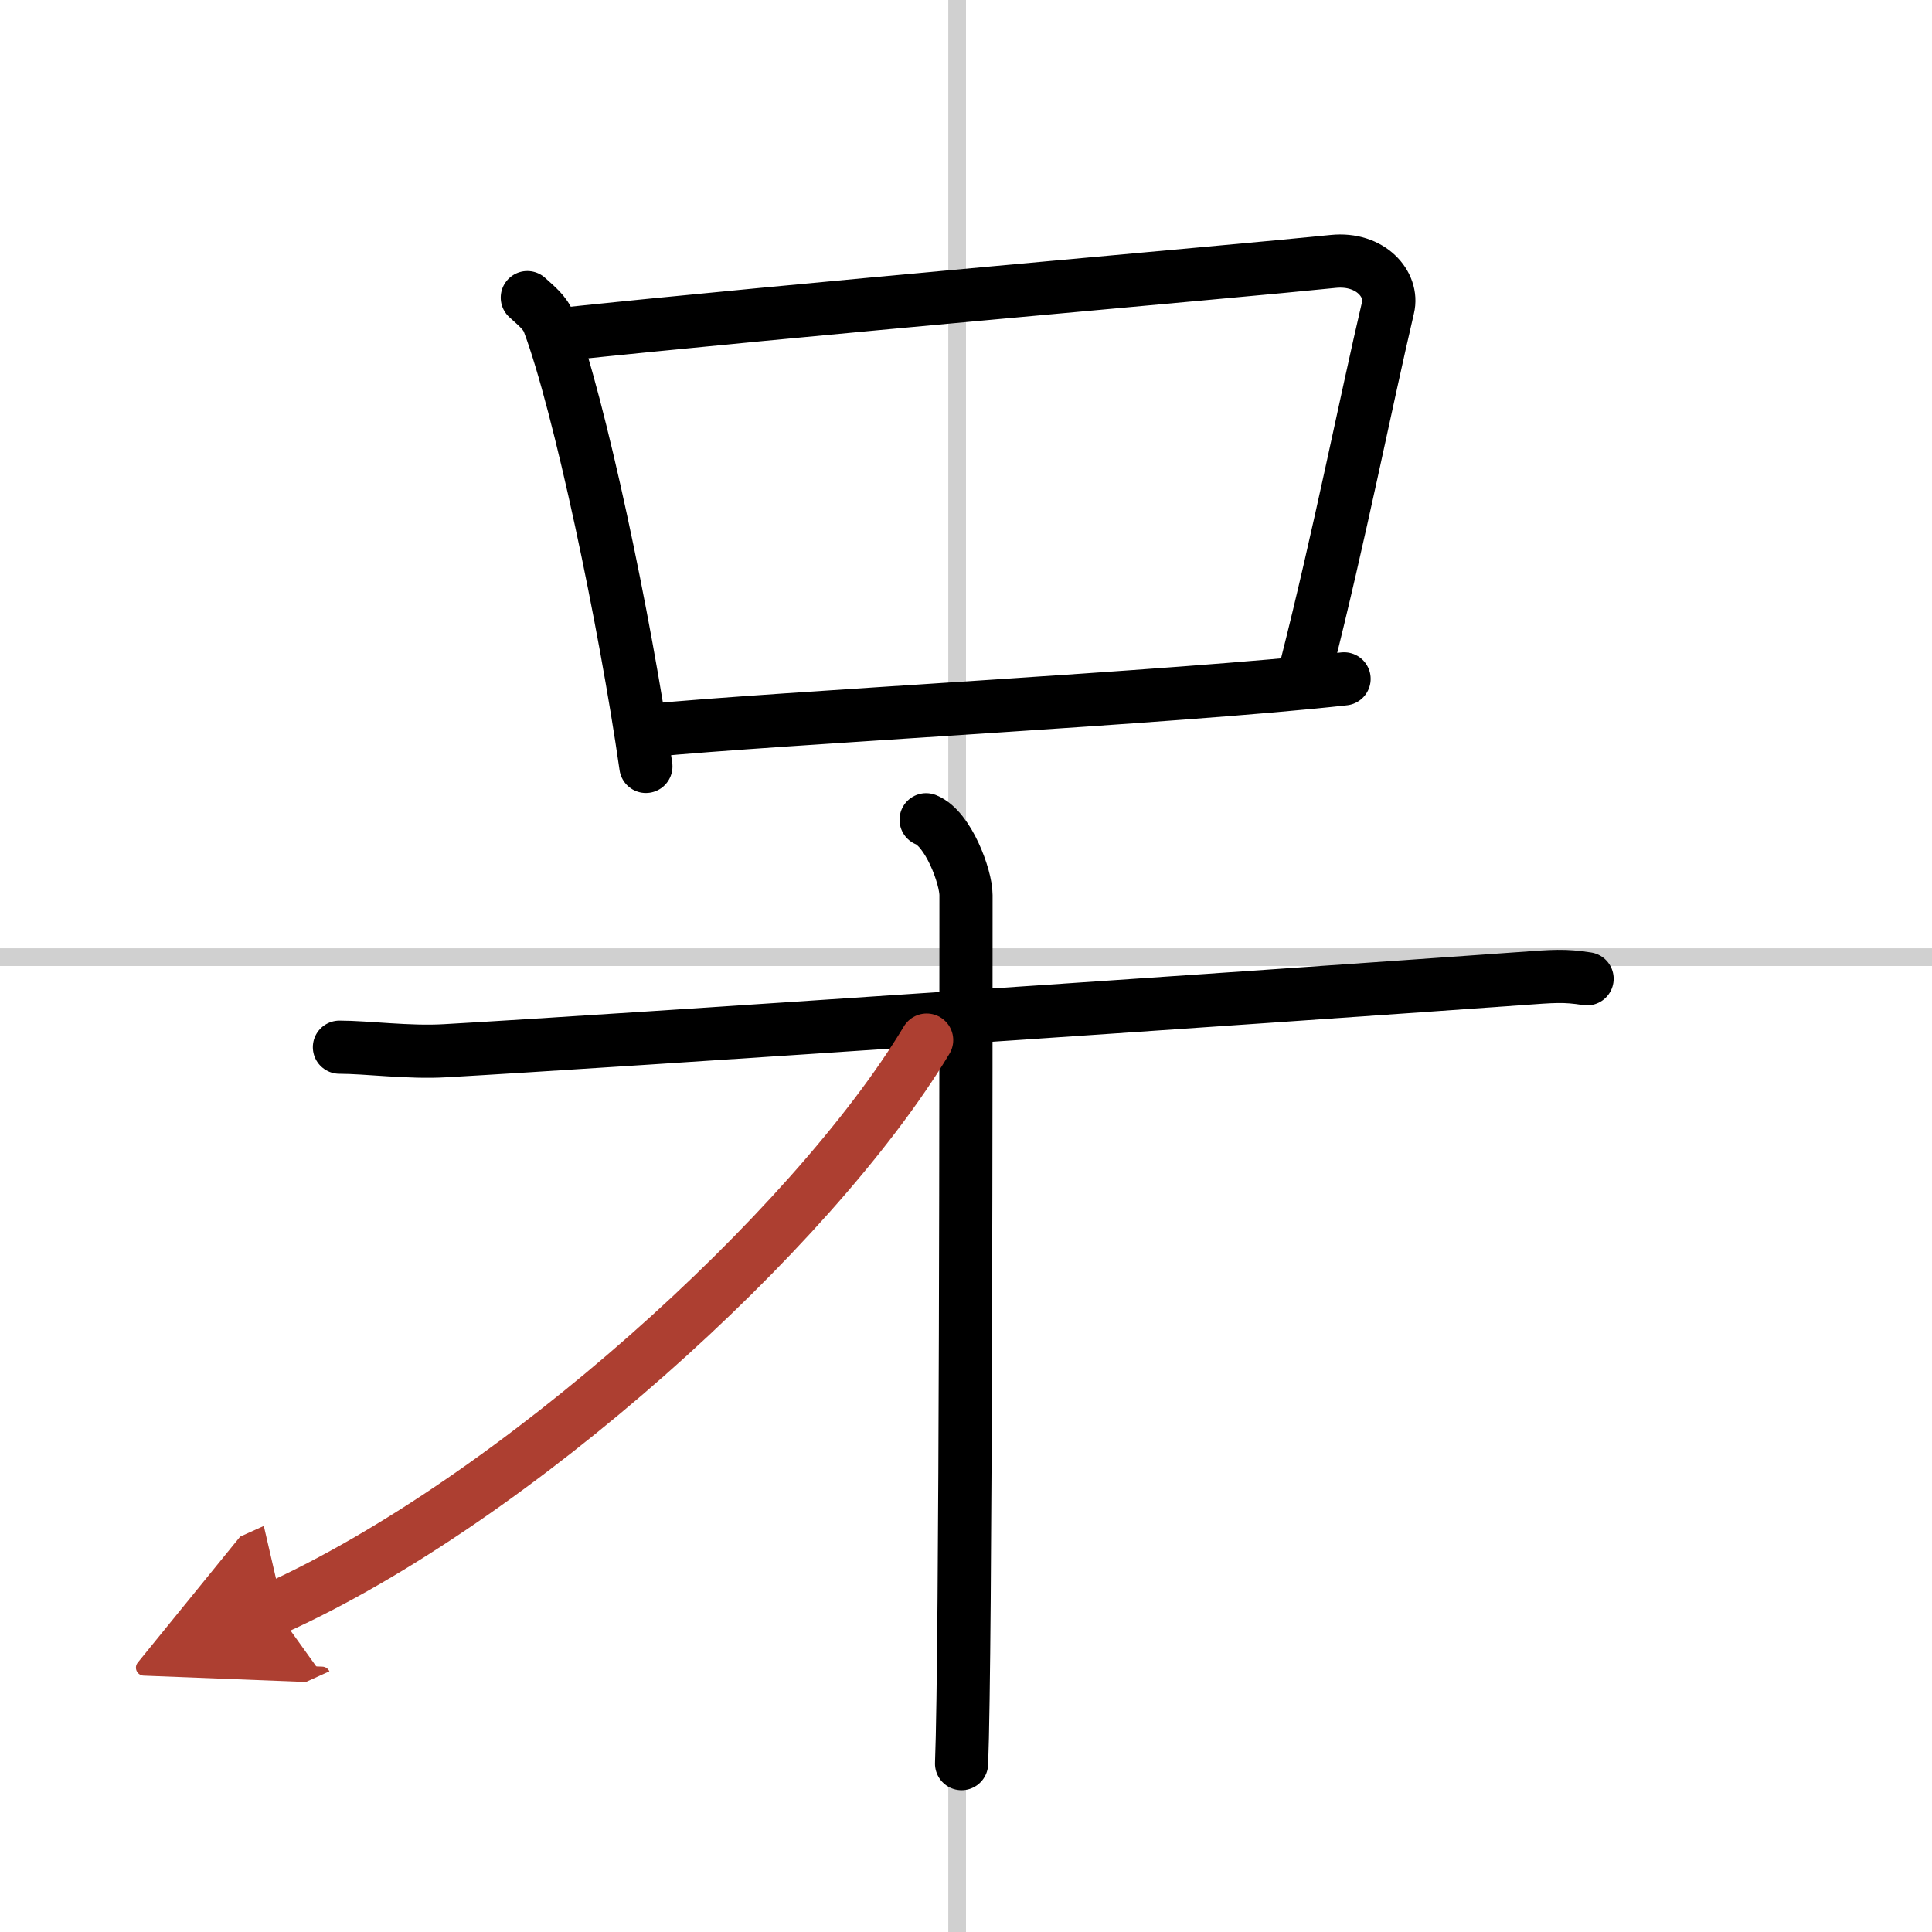 <svg width="400" height="400" viewBox="0 0 109 109" xmlns="http://www.w3.org/2000/svg"><defs><marker id="a" markerWidth="4" orient="auto" refX="1" refY="5" viewBox="0 0 10 10"><polyline points="0 0 10 5 0 10 1 5" fill="#ad3f31" stroke="#ad3f31"/></marker></defs><g fill="none" stroke="#000" stroke-linecap="round" stroke-linejoin="round" stroke-width="3"><rect width="100%" height="100%" fill="#fff" stroke="#fff"/><line x1="54" x2="54" y2="109" stroke="#d0d0d0" stroke-width="1"/><line x2="109" y1="54" y2="54" stroke="#d0d0d0" stroke-width="1"/><path d="m29.75 16.79c0.5 0.46 1.01 0.85 1.22 1.43 1.72 4.59 4.29 16.77 5.47 25.02"/><path d="m31.35 18.9c13.15-1.4 38.04-3.55 43.86-4.15 2.13-0.22 3.41 1.31 3.1 2.6-1.26 5.37-2.73 12.85-4.61 20.27"/><path d="m36.67 41.21c6.84-0.68 29.77-1.86 39.16-2.91"/><path d="m19.15 59.08c1.55 0 3.89 0.32 5.96 0.2 9.4-0.53 46.3-3.04 60.54-4.06 2.06-0.15 2.59-0.2 3.89 0"/><path d="m52.25 46.25c1.25 0.5 2.25 3.22 2.25 4.25 0 7 0 42.75-0.25 49"/><path d="M52.28,58.68C45.81,69.44,28.97,84.66,15.5,90.75" marker-end="url(#a)" stroke="#ad3f31"/></g></svg>
